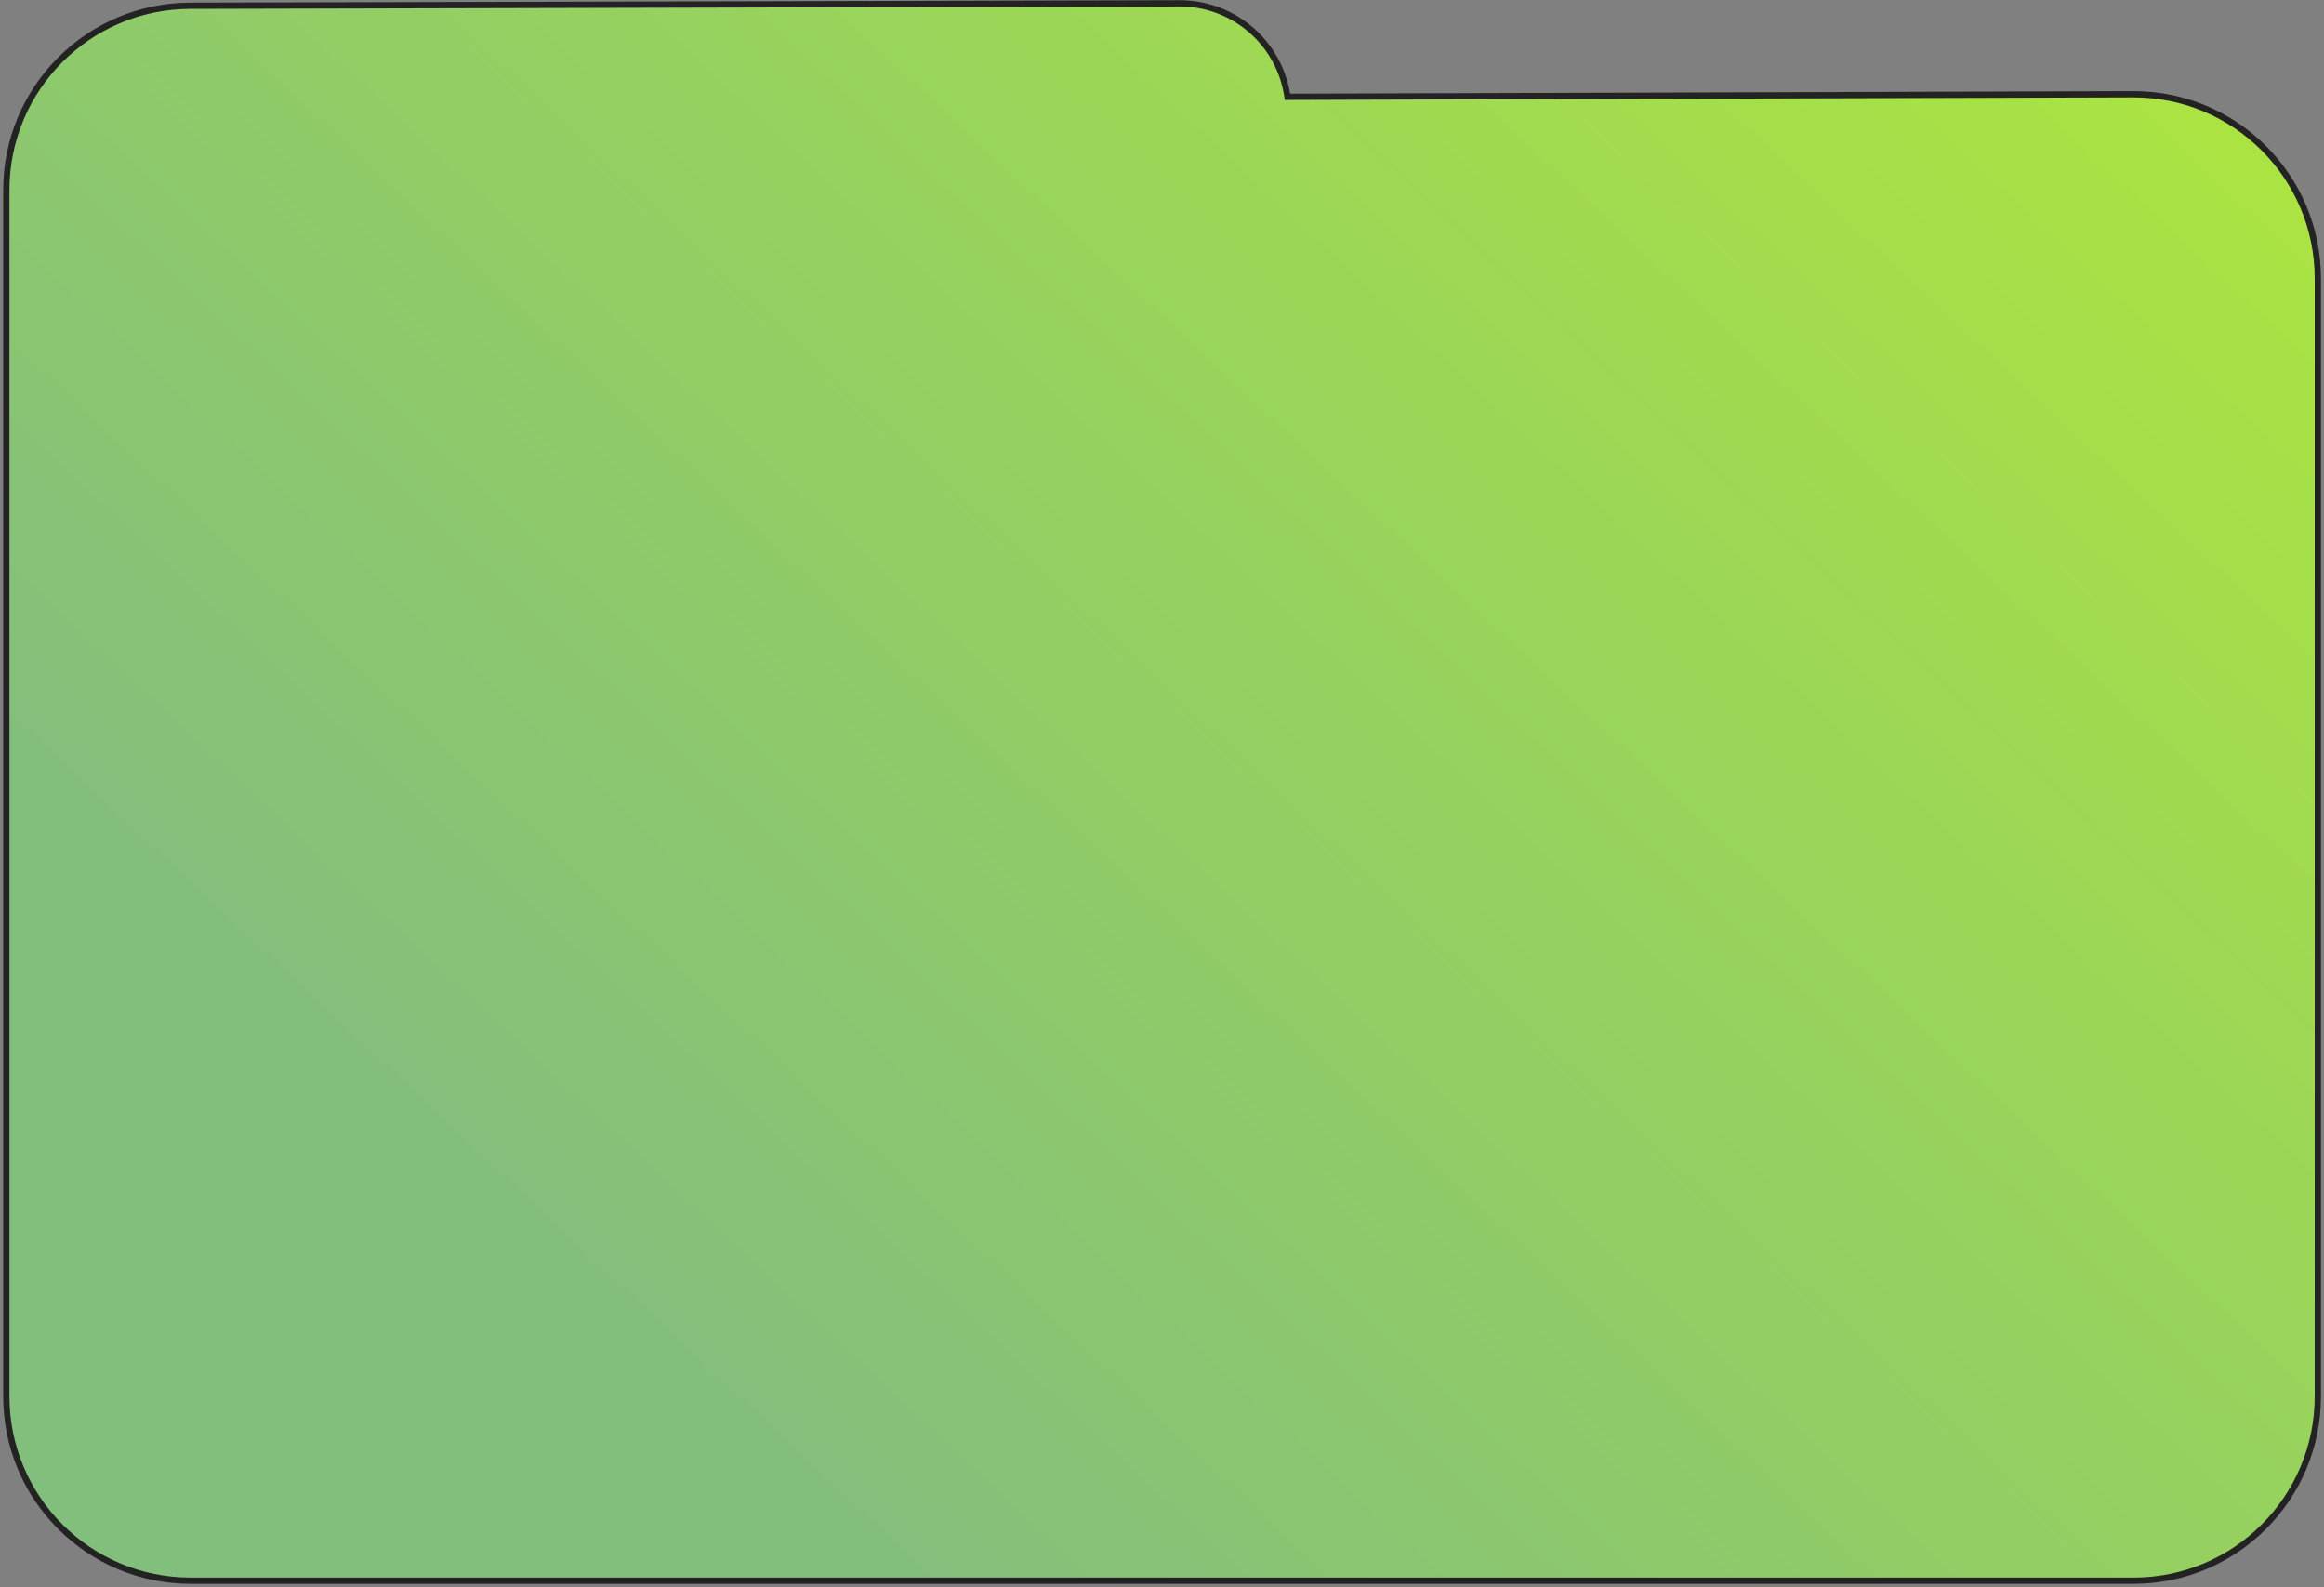 <?xml version="1.0" encoding="UTF-8"?> <svg xmlns="http://www.w3.org/2000/svg" width="372" height="254" viewBox="0 0 372 254" fill="none"><rect x="0" y="0" width="372" height="254" fill="#808080" stroke="none"/> <path d="M206.019 15.078L206.088 15.497L206.513 15.496L341.422 15.087C357.75 15.038 371.012 28.26 371.012 44.587V223.496C371.012 239.788 357.804 252.996 341.512 252.996H30.512C14.219 252.996 1.012 239.788 1.012 223.496V30.422C1.012 14.158 14.175 0.963 30.439 0.923L188.806 0.533C197.331 0.513 204.617 6.669 206.019 15.078Z" fill="url(#paint0_linear_317_154)" stroke="#232323"></path> <defs> <linearGradient id="paint0_linear_317_154" x1="137.512" y1="246.996" x2="514.207" y2="-154.997" gradientUnits="userSpaceOnUse"> <stop stop-color="#83BF7C"></stop> <stop offset="1" stop-color="#C8FF16"></stop> </linearGradient> </defs> </svg> 